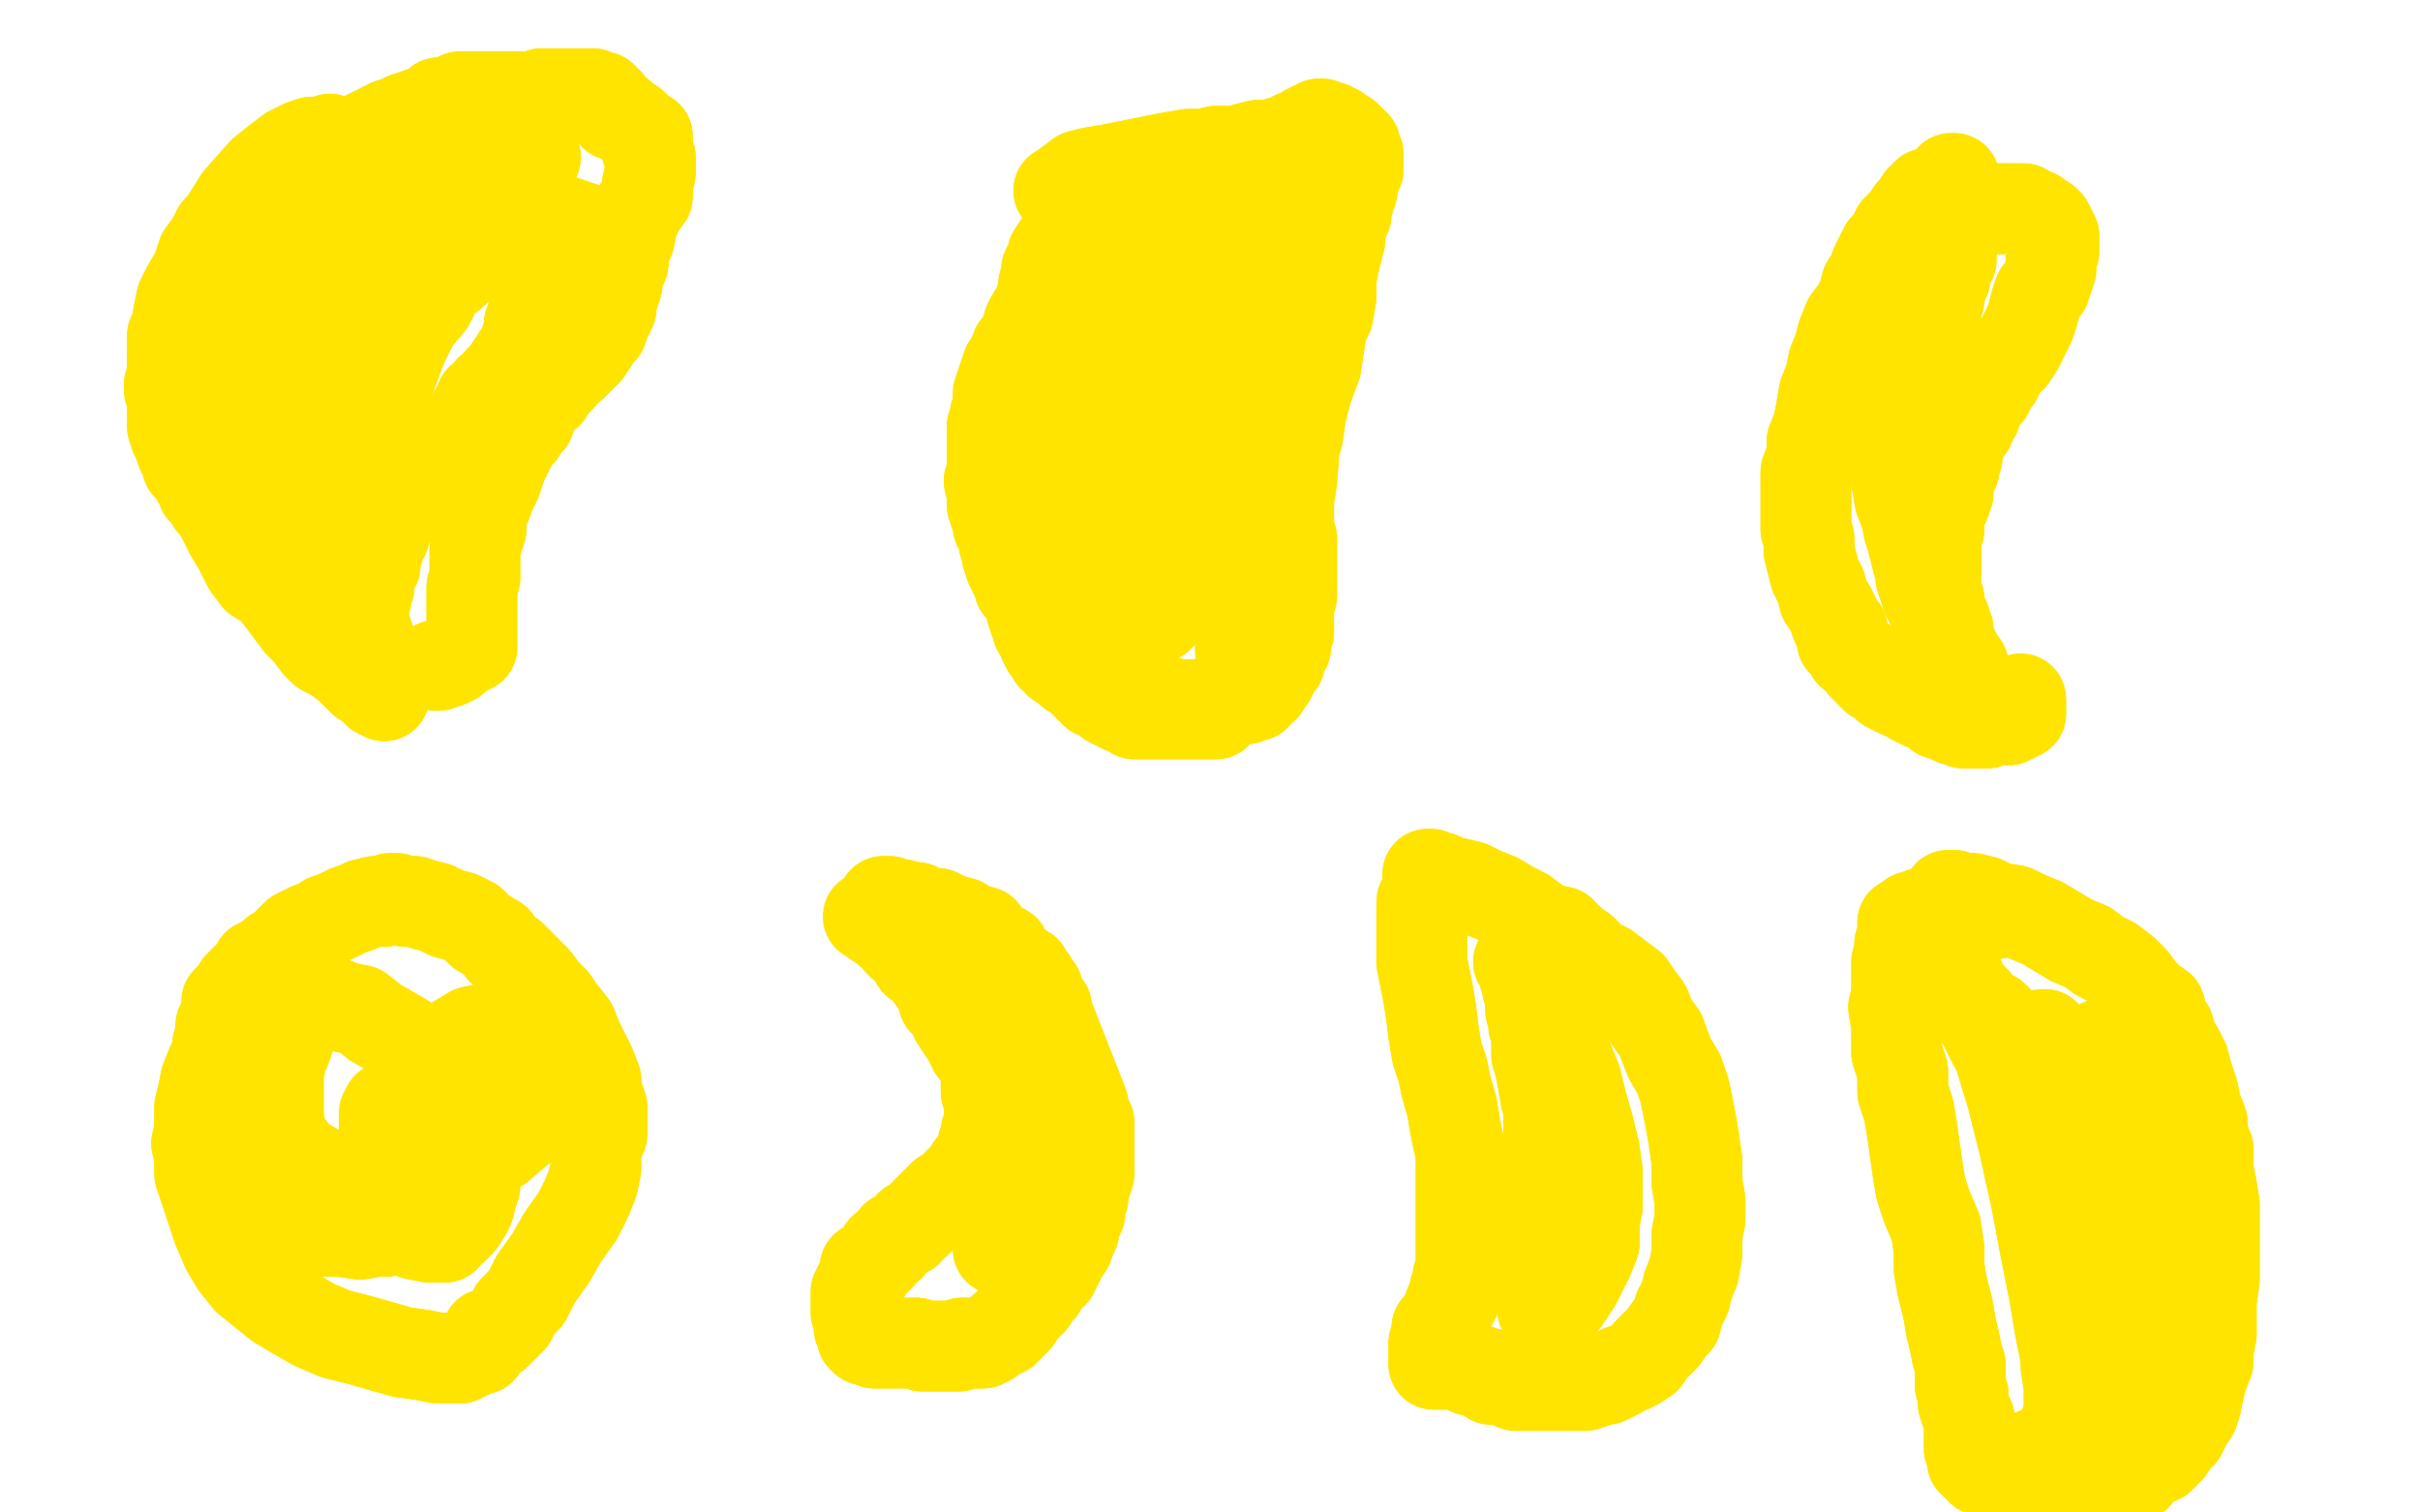 <?xml version="1.0" standalone="no"?>
<!DOCTYPE svg PUBLIC "-//W3C//DTD SVG 1.1//EN"
"http://www.w3.org/Graphics/SVG/1.1/DTD/svg11.dtd">

<svg width="800" height="500" version="1.1" xmlns="http://www.w3.org/2000/svg" xmlns:xlink="http://www.w3.org/1999/xlink" style="stroke-antialiasing: false"><desc>This SVG has been created on https://colorillo.com/</desc><rect x='0' y='0' width='800' height='500' style='fill: rgb(255,255,255); stroke-width:0' /><polyline points="109,46 106,47 106,47 103,47 103,47 100,48 100,48 96,50 96,50 92,53 92,53 87,57 87,57 79,66 74,74 72,76 70,80 67,84 65,90 62,95 60,99 59,104 59,107 58,113 58,116 57,118 57,120 57,121 57,123 57,124 56,127 56,129 57,131 57,134 57,138 57,141 58,144 59,146 60,149 61,151 62,154 65,156 65,158 66,159 67,162 68,163 70,165 70,166 72,167 72,168 73,169 75,170 76,172 77,172 79,173 80,175 82,176 82,177 84,177 84,178 85,179 87,180 89,181 90,182 92,182 93,183 95,184 96,186" style="fill: none; stroke: #ffe400; stroke-width: 30; stroke-linejoin: round; stroke-linecap: round; stroke-antialiasing: false; stroke-antialias: 0; opacity: 1.0"/>
<polyline points="109,46 106,47 106,47 103,47 103,47 100,48 100,48 96,50 96,50 92,53 92,53 87,57 79,66 74,74 72,76 70,80 67,84 65,90 62,95 60,99 59,104 59,107 58,113 58,116 57,118 57,120 57,121 57,123 57,124 56,127 56,129 57,131 57,134 57,138 57,141 58,144 59,146 60,149 61,151 62,154 65,156 65,158 66,159 67,162 68,163 70,165 70,166 72,167 72,168 73,169 75,170 76,172 77,172 79,173 80,175 82,176 82,177 84,177 84,178 85,179 87,180 89,181 90,182 92,182 93,183 95,184 96,186 97,187" style="fill: none; stroke: #ffe400; stroke-width: 30; stroke-linejoin: round; stroke-linecap: round; stroke-antialiasing: false; stroke-antialias: 0; opacity: 1.0"/>
<polyline points="89,66 89,66 89,66 90,66 92,66 95,64 100,63 104,61 107,58 111,57 116,56 119,56 122,55 125,55 129,55 132,56 134,56 137,57 140,58 143,59 145,61 148,62 150,63 151,63 152,64 153,64 154,64 155,65 156,65 156,66 157,66 157,67 158,68 159,69 160,70 161,71 161,72 162,73 164,73 164,74 165,75 165,76 166,76 167,76 167,77 168,78 169,78 170,78 170,79 171,79 172,79 172,80 173,81 174,81 175,82 176,83 177,84 177,86 178,87 178,88 178,89 178,90 178,91 178,92 178,93 178,94 178,95 178,96 178,97 178,98 178,99 178,100 178,101 177,102 177,103 177,104 176,104 176,105 176,106 175,107 175,108 175,109 175,111 175,112 174,112 174,113 174,114 174,115 174,116 173,116 172,117 171,118 170,120 169,121 168,123 166,125 165,126 164,128 162,129 161,131 159,132 159,134 157,136 157,137 156,139 155,140 154,141 154,142 154,143 153,144 152,144 152,145 151,146 150,146 150,147 149,148 149,149 148,149 147,151 147,152 146,152 145,153 145,154 144,155 144,156 143,157 142,157 142,159 140,159 140,162 137,162 136,163 135,165 134,166 132,167 131,168 131,169 129,170 129,172 128,173 127,175 127,177 126,178 125,180 125,182 124,183 124,186 124,187 123,188 123,189 122,190 122,191 122,193 122,194 121,195 121,197 121,198 120,200 120,201 120,203 120,205 121,208 122,211 122,214 123,216 124,218 124,220 125,222 125,223 126,224 126,225 126,226 127,227 127,228 127,229 127,230 125,229 123,227 120,225 119,224 115,220 111,217 107,215 105,213 102,209 99,206 96,202 93,198 90,194 85,191 82,187 79,181 76,176 73,170 70,165 68,158 66,153 62,148 61,144 60,139 59,134 58,130 58,126 57,122 57,118 57,113 57,111 59,107 59,104 60,100 62,97 65,94 66,92 68,89 70,86 73,82 75,79 79,76 81,73 84,70 86,68 90,66 92,64 95,62 98,59 101,57 104,55 107,53 110,50 114,48 117,47 121,45 125,43 129,41 132,40 134,39 137,38 140,37 142,37 144,36 145,34 146,34 147,34 149,34 150,33 151,33 152,32 153,32 154,32 156,32 157,32 159,32 161,32 164,32 165,32 167,32 169,32 171,32 173,32 174,32 176,32 177,32 178,32 179,32 179,31 180,31 181,31 182,31 183,31 184,31 186,31 187,31 190,31 191,31 192,31 194,31 195,31 196,31 197,32 198,32 199,32 200,33 201,34 202,36 202,37 203,38 204,38 205,38 207,40 209,41 210,42 211,43 212,44 212,45 214,45 214,47 214,48 214,50 215,52 215,53 215,57 214,61 214,65 211,69 209,74 208,79 206,83 206,87 204,91 204,94 203,97 202,100 202,102 201,104 200,106 199,109 197,111 196,113 194,116 192,118 190,120 189,121 186,123 185,125 184,126 183,127 182,128 181,130 179,131 177,133 176,136 175,139 173,141 172,143 170,145 169,147 168,149 167,151 166,153 165,156 164,159 162,163 161,166 160,168 159,172 159,175 158,178 157,182 157,186 157,189 157,191 156,194 156,196 156,198 156,201 156,203 156,204 156,206 156,208 156,209 156,211 156,212 156,213 156,214 155,214 154,214 154,215 152,216" style="fill: none; stroke: #ffe400; stroke-width: 30; stroke-linejoin: round; stroke-linecap: round; stroke-antialiasing: false; stroke-antialias: 0; opacity: 1.0"/>
<polyline points="89,66 89,66 90,66 92,66 95,64 100,63 104,61 107,58 111,57 116,56 119,56 122,55 125,55 129,55 132,56 134,56 137,57 140,58 143,59 145,61 148,62 150,63 151,63 152,64 153,64 154,64 155,65 156,65 156,66 157,66 157,67 158,68 159,69 160,70 161,71 161,72 162,73 164,73 164,74 165,75 165,76 166,76 167,76 167,77 168,78 169,78 170,78 170,79 171,79 172,79 172,80 173,81 174,81 175,82 176,83 177,84 177,86 178,87 178,88 178,89 178,90 178,91 178,92 178,93 178,94 178,95 178,96 178,97 178,98 178,99 178,100 178,101 177,102 177,103 177,104 176,104 176,105 176,106 175,107 175,108 175,109 175,111 175,112 174,112 174,113 174,114 174,115 174,116 173,116 172,117 171,118 170,120 169,121 168,123 166,125 165,126 164,128 162,129 161,131 159,132 159,134 157,136 157,137 156,139 155,140 154,141 154,142 154,143 153,144 152,144 152,145 151,146 150,146 150,147 149,148 149,149 148,149 147,151 147,152 146,152 145,153 145,154 144,155 144,156 143,157 142,157 142,159 140,159 140,162 137,162 136,163 135,165 134,166 132,167 131,168 131,169 129,170 129,172 128,173 127,175 127,177 126,178 125,180 125,182 124,183 124,186 124,187 123,188 123,189 122,190 122,191 122,193 122,194 121,195 121,197 121,198 120,200 120,201 120,203 120,205 121,208 122,211 122,214 123,216 124,218 124,220 125,222 125,223 126,224 126,225 126,226 127,227 127,228 127,229 127,230 125,229 123,227 120,225 119,224 115,220 111,217 107,215 105,213 102,209 99,206 96,202 93,198 90,194 85,191 82,187 79,181 76,176 73,170 70,165 68,158 66,153 62,148 61,144 60,139 59,134 58,130 58,126 57,122 57,118 57,113 57,111 59,107 59,104 60,100 62,97 65,94 66,92 68,89 70,86 73,82 75,79 79,76 81,73 84,70 86,68 90,66 92,64 95,62 98,59 101,57 104,55 107,53 110,50 114,48 117,47 121,45 125,43 129,41 132,40 134,39 137,38 140,37 142,37 144,36 145,34 146,34 147,34 149,34 150,33 151,33 152,32 153,32 154,32 156,32 157,32 159,32 161,32 164,32 165,32 167,32 169,32 171,32 173,32 174,32 176,32 177,32 178,32 179,32 179,31 180,31 181,31 182,31 183,31 184,31 186,31 187,31 190,31 191,31 192,31 194,31 195,31 196,31 197,32 198,32 199,32 200,33 201,34 202,36 202,37 203,38 204,38 205,38 207,40 209,41 210,42 211,43 212,44 212,45 214,45 214,47 214,48 214,50 215,52 215,53 215,57 214,61 214,65 211,69 209,74 208,79 206,83 206,87 204,91 204,94 203,97 202,100 202,102 201,104 200,106 199,109 197,111 196,113 194,116 192,118 190,120 189,121 186,123 185,125 184,126 183,127 182,128 181,130 179,131 177,133 176,136 175,139 173,141 172,143 170,145 169,147 168,149 167,151 166,153 165,156 164,159 162,163 161,166 160,168 159,172 159,175 158,178 157,182 157,186 157,189 157,191 156,194 156,196 156,198 156,201 156,203 156,204 156,206 156,208 156,209 156,211 156,212 156,213 156,214 155,214 154,214 154,215 152,216 151,217 150,218 148,219 147,219 145,220 144,220" style="fill: none; stroke: #ffe400; stroke-width: 30; stroke-linejoin: round; stroke-linecap: round; stroke-antialiasing: false; stroke-antialias: 0; opacity: 1.0"/>
<polyline points="177,52 175,52 175,52 174,52 174,52 170,51 170,51 167,51 167,51 162,52 162,52 157,53 157,53 152,55 147,59 140,65 133,73 128,80 124,89 121,95 119,101 118,107 117,115 117,119 115,130 115,137 115,144 116,151 117,157 117,163 119,168 120,173 121,177 122,179 122,181 123,182 124,182 124,181 124,179 123,176 123,172 124,167 124,161 124,154 125,147 126,140 127,131 130,122 133,114 137,106 142,100 145,94 150,90 154,86 159,82 164,80 167,78 169,76 170,75 171,74 172,74 172,73 172,72 173,71 174,71 174,70 174,69 173,69 172,69 171,70 169,70 166,71 161,73 157,74 152,75 149,76 145,78 142,79 140,80 136,81 132,82 129,83 126,84 123,87 120,88 117,90 115,91 112,94 109,96 107,99 105,102 104,105 103,108 102,112 102,115 102,117 101,120 100,123 100,127 99,131 98,136 98,139 97,142 97,145 97,147 97,148 97,149 97,148 97,147 98,145 99,142 100,139 102,134 104,130 107,126 111,120 116,115 121,109 127,104 132,99 137,94 144,91 149,88 153,86 157,83 161,81 166,80 169,79 172,79 174,79 177,78 181,79 184,79 187,79 190,79 192,79 194,79 195,79 196,79 197,78 196,78 195,77 192,75 186,73 181,71 174,69 166,68 157,68 146,69 132,71 118,74 104,79 95,83 89,88 84,92 82,95 82,99 81,102 81,105 81,107 81,109 82,112 82,116 83,120 84,124 85,128 87,132 89,137 90,141 92,146 93,149 94,153 95,156 97,161 99,165" style="fill: none; stroke: #ffe400; stroke-width: 30; stroke-linejoin: round; stroke-linecap: round; stroke-antialiasing: false; stroke-antialias: 0; opacity: 1.0"/>
<polyline points="177,52 175,52 175,52 174,52 174,52 170,51 170,51 167,51 167,51 162,52 162,52 157,53 152,55 147,59 140,65 133,73 128,80 124,89 121,95 119,101 118,107 117,115 117,119 115,130 115,137 115,144 116,151 117,157 117,163 119,168 120,173 121,177 122,179 122,181 123,182 124,182 124,181 124,179 123,176 123,172 124,167 124,161 124,154 125,147 126,140 127,131 130,122 133,114 137,106 142,100 145,94 150,90 154,86 159,82 164,80 167,78 169,76 170,75 171,74 172,74 172,73 172,72 173,71 174,71 174,70 174,69 173,69 172,69 171,70 169,70 166,71 161,73 157,74 152,75 149,76 145,78 142,79 140,80 136,81 132,82 129,83 126,84 123,87 120,88 117,90 115,91 112,94 109,96 107,99 105,102 104,105 103,108 102,112 102,115 102,117 101,120 100,123 100,127 99,131 98,136 98,139 97,142 97,145 97,147 97,148 97,149 97,148 97,147 98,145 99,142 100,139 102,134 104,130 107,126 111,120 116,115 121,109 127,104 132,99 137,94 144,91 149,88 153,86 157,83 161,81 166,80 169,79 172,79 174,79 177,78 181,79 184,79 187,79 190,79 192,79 194,79 195,79 196,79 197,78 196,78 195,77 192,75 186,73 181,71 174,69 166,68 157,68 146,69 132,71 118,74 104,79 95,83 89,88 84,92 82,95 82,99 81,102 81,105 81,107 81,109 82,112 82,116 83,120 84,124 85,128 87,132 89,137 90,141 92,146 93,149 94,153 95,156 97,161 99,165" style="fill: none; stroke: #ffe400; stroke-width: 30; stroke-linejoin: round; stroke-linecap: round; stroke-antialiasing: false; stroke-antialias: 0; opacity: 1.0"/>
<polyline points="364,57 365,57 365,57 366,57 366,57 368,57 368,57 370,57 370,57 371,57 371,57 373,57 373,57 374,57 375,57 376,57 375,57 375,58 374,58 373,58 372,59 371,61 368,63 367,64 365,64 364,66 361,67 360,68 358,70 356,73 354,75 352,78 350,81 348,84 348,87 346,89 346,92 345,94 345,96 344,99 343,102 341,105 340,107 339,112 336,115 335,118 333,121 332,124 331,127 330,130 330,132 330,136 329,137 329,139 328,141 328,143 328,146 328,149 328,152 328,155 328,157 327,159 328,163 328,165 328,167 329,170 330,172 330,174 331,176 332,178 332,180 333,182 333,183 333,184 334,186 334,187 335,188 335,189 336,191 337,193 337,194 339,196 340,198 341,200 341,202 342,204 342,205 343,206 343,208 344,209 345,211 345,212 346,213 346,214 347,214 347,215 348,215 348,216 348,217 349,217 350,218 350,219 351,219 352,220 353,221 354,222 355,222 356,223 357,224 359,224 360,225 362,226 365,227 366,227 368,228 370,229 371,229 373,230 374,230 375,231 377,232 378,232 380,233 382,234 383,234" style="fill: none; stroke: #ffe400; stroke-width: 30; stroke-linejoin: round; stroke-linecap: round; stroke-antialiasing: false; stroke-antialias: 0; opacity: 1.0"/>
<polyline points="364,57 365,57 365,57 366,57 366,57 368,57 368,57 370,57 370,57 371,57 371,57 373,57 374,57 375,57 376,57 375,57 375,58 374,58 373,58 372,59 371,61 368,63 367,64 365,64 364,66 361,67 360,68 358,70 356,73 354,75 352,78 350,81 348,84 348,87 346,89 346,92 345,94 345,96 344,99 343,102 341,105 340,107 339,112 336,115 335,118 333,121 332,124 331,127 330,130 330,132 330,136 329,137 329,139 328,141 328,143 328,146 328,149 328,152 328,155 328,157 327,159 328,163 328,165 328,167 329,170 330,172 330,174 331,176 332,178 332,180 333,182 333,183 333,184 334,186 334,187 335,188 335,189 336,191 337,193 337,194 339,196 340,198 341,200 341,202 342,204 342,205 343,206 343,208 344,209 345,211 345,212 346,213 346,214 347,214 347,215 348,215 348,216 348,217 349,217 350,218 350,219 351,219 352,220 353,221 354,222 355,222 356,223 357,224 359,224 360,225 362,226 365,227 366,227 368,228 370,229 371,229 373,230 374,230 375,231 377,232 378,232 380,233 382,234 383,234 384,234" style="fill: none; stroke: #ffe400; stroke-width: 30; stroke-linejoin: round; stroke-linecap: round; stroke-antialiasing: false; stroke-antialias: 0; opacity: 1.0"/>
<polyline points="350,63 350,63 350,63 351,63 351,63 353,61 357,58 361,57 367,56 372,55 377,54 382,53 387,52 393,51 398,51 402,50 406,50 409,50 412,49 416,48 418,48 420,48 422,48 423,47 424,47 425,47 426,47 427,47 427,46 428,45 429,45 430,45 431,44 432,44 432,43 433,43 434,43 434,42 435,42 436,42 436,41 437,41 439,42 440,42 441,43 442,43 443,44 443,45 444,45 445,45 446,46 447,47 447,48 448,48 448,49 448,50 449,51 449,52 449,53 449,54 449,55 449,56 448,57 448,58 447,59 447,62 447,63 446,64 446,66 445,68 445,69 445,71 444,73 443,74 443,77 443,79 442,83 441,87 440,92 440,98 439,104 437,108 435,121 432,129 430,137 429,144 427,151 427,157 426,164 426,170 426,173 426,176 426,178 427,178 427,180 427,181 427,183 427,184 427,187 427,189 427,190 427,192 427,193 427,195 427,197 426,198 426,199 426,201 426,202 426,203 426,205 426,206 426,208 426,209 425,212 425,213 425,214 424,215 424,216 423,217 423,218 423,219 422,219 422,220 421,221 421,222 420,222 420,223 420,224 419,224 419,225 418,225 418,226 418,227 417,227 417,228 415,229 415,230 414,230 412,231 411,231 410,231 409,231 407,231 406,231 404,232 402,232 400,232 398,233 396,233 395,233 393,233 391,233 390,233 389,233 386,232 384,232 382,231 380,230 377,229 374,227 371,224 368,219 366,215 365,209 362,203 361,196 360,189 360,182 361,175 362,168 362,159 365,151 367,143 370,133 373,123 377,114 380,105 383,97 385,89 389,81 391,74 393,68 396,63 398,58 400,55 401,53 402,52 403,52 403,53 403,55 403,57 403,61 403,65 403,73 402,87 400,103 397,121 393,137 390,152 386,166 384,177 382,186 382,191 382,194 382,196 383,196 384,195 385,194 386,192 389,189 390,186 392,180 393,175 395,170 397,163 398,155 400,147 402,139 404,129 407,121 409,114 410,106 411,100 412,95 412,90 412,86 412,82 412,78 412,76 412,73 412,71 411,69 410,68 409,67 409,68 408,68 407,68 405,70 402,72 401,74 398,77 396,81 393,88 390,94 386,101 384,109 381,118 378,126 377,133 375,140 373,145 371,150 370,154 370,158 370,163 370,167 370,170 371,174 372,177 373,180 374,183 375,188 377,190 378,193 378,196 379,198 380,200 380,202 381,203 382,204 383,204 384,203 384,200 384,196 384,192 385,186 386,178 387,170 389,162 390,153 391,144 393,134 395,125 396,115 398,105 399,97 400,90 402,83 402,78 402,73 402,69 402,66 400,63 399,59 398,57 395,55 393,54 391,54 390,54 387,55 384,57 381,59 379,63 377,66 375,70 373,74 371,78 369,83 367,89 366,94 364,99 362,104 361,109 360,115 358,120 355,126 353,132 352,138 350,142 349,146 348,151 348,156 347,161 347,165 346,170 346,174 347,178 347,183 348,189 349,194 350,199 350,203 351,207 352,212 353,215 354,218 355,220 357,223 358,225 360,227 362,229 365,230 367,232 369,233 371,234 373,234 375,236 377,236 378,236 380,236 381,236 382,236 384,236 385,236 387,236 390,236 392,236 394,236 396,236 398,236 399,236 400,236 401,236 402,236 403,234 404,233 405,232 406,230 407,228 409,225 411,220 414,215 417,208 419,201 422,193 424,182 425,171 427,159 428,146 430,131 432,117 433,103 434,92 435,80 436,71 436,64 436,58 436,55 436,53 436,54 435,56 435,58 434,62 434,65 434,69 434,73 434,78 434,83 434,90 434,94 433,99 433,103 433,108 433,113 433,118 432,121 432,126 430,130 429,134 428,139 427,143 426,147 426,151 425,154 425,158 425,163 424,168 423,171 423,173 422,176 422,178 420,180 420,182 420,183 420,186 419,186 419,188 418,189 418,190 417,192 416,194 415,196 414,198 412,201 411,203 411,205 410,208 410,212" style="fill: none; stroke: #ffe400; stroke-width: 30; stroke-linejoin: round; stroke-linecap: round; stroke-antialiasing: false; stroke-antialias: 0; opacity: 1.0"/>
<polyline points="350,63 350,63 350,63 351,63 353,61 357,58 361,57 367,56 372,55 377,54 382,53 387,52 393,51 398,51 402,50 406,50 409,50 412,49 416,48 418,48 420,48 422,48 423,47 424,47 425,47 426,47 427,47 427,46 428,45 429,45 430,45 431,44 432,44 432,43 433,43 434,43 434,42 435,42 436,42 436,41 437,41 439,42 440,42 441,43 442,43 443,44 443,45 444,45 445,45 446,46 447,47 447,48 448,48 448,49 448,50 449,51 449,52 449,53 449,54 449,55 449,56 448,57 448,58 447,59 447,62 447,63 446,64 446,66 445,68 445,69 445,71 444,73 443,74 443,77 443,79 442,83 441,87 440,92 440,98 439,104 437,108 435,121 432,129 430,137 429,144 427,151 427,157 426,164 426,170 426,173 426,176 426,178 427,178 427,180 427,181 427,183 427,184 427,187 427,189 427,190 427,192 427,193 427,195 427,197 426,198 426,199 426,201 426,202 426,203 426,205 426,206 426,208 426,209 425,212 425,213 425,214 424,215 424,216 423,217 423,218 423,219 422,219 422,220 421,221 421,222 420,222 420,223 420,224 419,224 419,225 418,225 418,226 418,227 417,227 417,228 415,229 415,230 414,230 412,231 411,231 410,231 409,231 407,231 406,231 404,232 402,232 400,232 398,233 396,233 395,233 393,233 391,233 390,233 389,233 386,232 384,232 382,231 380,230 377,229 374,227 371,224 368,219 366,215 365,209 362,203 361,196 360,189 360,182 361,175 362,168 362,159 365,151 367,143 370,133 373,123 377,114 380,105 383,97 385,89 389,81 391,74 393,68 396,63 398,58 400,55 401,53 402,52 403,52 403,53 403,55 403,57 403,61 403,65 403,73 402,87 400,103 397,121 393,137 390,152 386,166 384,177 382,186 382,191 382,194 382,196 383,196 384,195 385,194 386,192 389,189 390,186 392,180 393,175 395,170 397,163 398,155 400,147 402,139 404,129 407,121 409,114 410,106 411,100 412,95 412,90 412,86 412,82 412,78 412,76 412,73 412,71 411,69 410,68 409,67 409,68 408,68 407,68 405,70 402,72 401,74 398,77 396,81 393,88 390,94 386,101 384,109 381,118 378,126 377,133 375,140 373,145 371,150 370,154 370,158 370,163 370,167 370,170 371,174 372,177 373,180 374,183 375,188 377,190 378,193 378,196 379,198 380,200 380,202 381,203 382,204 383,204 384,203 384,200 384,196 384,192 385,186 386,178 387,170 389,162 390,153 391,144 393,134 395,125 396,115 398,105 399,97 400,90 402,83 402,78 402,73 402,69 402,66 400,63 399,59 398,57 395,55 393,54 391,54 390,54 387,55 384,57 381,59 379,63 377,66 375,70 373,74 371,78 369,83 367,89 366,94 364,99 362,104 361,109 360,115 358,120 355,126 353,132 352,138 350,142 349,146 348,151 348,156 347,161 347,165 346,170 346,174 347,178 347,183 348,189 349,194 350,199 350,203 351,207 352,212 353,215 354,218 355,220 357,223 358,225 360,227 362,229 365,230 367,232 369,233 371,234 373,234 375,236 377,236 378,236 380,236 381,236 382,236 384,236 385,236 387,236 390,236 392,236 394,236 396,236 398,236 399,236 400,236 401,236 402,236 403,234 404,233 405,232 406,230 407,228 409,225 411,220 414,215 417,208 419,201 422,193 424,182 425,171 427,159 428,146 430,131 432,117 433,103 434,92 435,80 436,71 436,64 436,58 436,55 436,53 436,54 435,56 435,58 434,62 434,65 434,69 434,73 434,78 434,83 434,90 434,94 433,99 433,103 433,108 433,113 433,118 432,121 432,126 430,130 429,134 428,139 427,143 426,147 426,151 425,154 425,158 425,163 424,168 423,171 423,173 422,176 422,178 420,180 420,182 420,183 420,186 419,186 419,188 418,189 418,190 417,192 416,194 415,196 414,198 412,201 411,203 411,205 410,208 410,212 410,215" style="fill: none; stroke: #ffe400; stroke-width: 30; stroke-linejoin: round; stroke-linecap: round; stroke-antialiasing: false; stroke-antialias: 0; opacity: 1.0"/>
<polyline points="646,59 645,59 645,59 645,61 645,61 644,61 644,61 642,62 640,63 637,64 635,66 634,68 632,70 630,73 627,76 626,79 623,82 622,84 620,88 619,91 617,94 616,98 614,102 611,106 609,111 608,115 606,120 605,125 603,130 602,136 601,141 599,146 599,151 597,156 597,162 597,167 597,171 597,175 598,178 598,182 599,186 600,190 602,194 603,198 605,201 606,203 607,206 609,208 609,212 611,214 612,216 615,218 616,220 618,222 620,224 622,225 624,227 626,228 628,229 631,230 632,231 634,232 636,233 639,234 641,236 643,236 644,237 646,238 648,238 649,239 651,239 653,239 654,239 655,239 656,239 657,239 658,238 659,238 661,238 662,238 664,238 665,237 666,237 666,236 667,236 668,236 668,234 668,233 668,232" style="fill: none; stroke: #ffe400; stroke-width: 30; stroke-linejoin: round; stroke-linecap: round; stroke-antialiasing: false; stroke-antialias: 0; opacity: 1.0"/>
<polyline points="646,59 645,59 645,59 645,61 645,61 644,61 642,62 640,63 637,64 635,66 634,68 632,70 630,73 627,76 626,79 623,82 622,84 620,88 619,91 617,94 616,98 614,102 611,106 609,111 608,115 606,120 605,125 603,130 602,136 601,141 599,146 599,151 597,156 597,162 597,167 597,171 597,175 598,178 598,182 599,186 600,190 602,194 603,198 605,201 606,203 607,206 609,208 609,212 611,214 612,216 615,218 616,220 618,222 620,224 622,225 624,227 626,228 628,229 631,230 632,231 634,232 636,233 639,234 641,236 643,236 644,237 646,238 648,238 649,239 651,239 653,239 654,239 655,239 656,239 657,239 658,238 659,238 661,238 662,238 664,238 665,237 666,237 666,236 667,236 668,236 668,234 668,233 668,232 668,231" style="fill: none; stroke: #ffe400; stroke-width: 30; stroke-linejoin: round; stroke-linecap: round; stroke-antialiasing: false; stroke-antialias: 0; opacity: 1.0"/>
<polyline points="646,70 646,70 646,70 647,70 648,70 649,70 651,69 652,69 653,69 654,69 655,69 656,69 657,69 658,69 659,69 660,69 661,69 662,69 664,69 665,69 666,69 667,69 668,69 669,69 669,70 670,70 671,71 672,71 673,71 674,72 674,73 676,73 677,74 678,76 679,78 679,79 679,80 679,81 679,83 678,86 678,89 677,92 676,95 674,97 673,100 672,104 671,107 669,111 667,115 665,118 662,120 661,123 660,125 659,126 658,128 657,130 656,131 654,133 653,136 653,137 651,139 651,141 649,142 649,144 648,146 647,148 647,151 646,152 646,155 645,157 644,159 644,163 643,166 642,168 641,170 641,173 641,175 640,177 640,178 640,180 640,182 640,184 640,186 640,188 640,190 640,192 640,194 640,196 641,198 641,199 641,201 642,203 642,204 643,205 643,206 643,207 643,208 644,208 644,209 644,212 645,213 645,214 646,215 646,217 647,217 648,219 649,220 649,221 649,222 647,221 646,220 645,218 644,216 643,213 641,208 640,204 639,201 637,197 636,194 635,191 635,188 634,186 633,182 632,178 631,175 630,170 628,165 627,159 626,154 626,150 625,145 624,139 623,132 623,126 623,121 624,116 624,111 626,106 627,102 629,98 631,95 632,93 634,91 636,89 639,88 641,87 642,84 643,84 644,84 644,83 645,83 645,84 645,86 644,87 644,88 643,90 643,92 641,95 641,97 641,99 640,101 640,103 640,105 640,107 640,111 640,113 640,116 639,119 637,122 637,125 637,127 636,130 636,132 636,134 635,137 635,139 635,141 635,142 635,144 635,145 635,147 636,149" style="fill: none; stroke: #ffe400; stroke-width: 30; stroke-linejoin: round; stroke-linecap: round; stroke-antialiasing: false; stroke-antialias: 0; opacity: 1.0"/>
<polyline points="646,70 646,70 647,70 648,70 649,70 651,69 652,69 653,69 654,69 655,69 656,69 657,69 658,69 659,69 660,69 661,69 662,69 664,69 665,69 666,69 667,69 668,69 669,69 669,70 670,70 671,71 672,71 673,71 674,72 674,73 676,73 677,74 678,76 679,78 679,79 679,80 679,81 679,83 678,86 678,89 677,92 676,95 674,97 673,100 672,104 671,107 669,111 667,115 665,118 662,120 661,123 660,125 659,126 658,128 657,130 656,131 654,133 653,136 653,137 651,139 651,141 649,142 649,144 648,146 647,148 647,151 646,152 646,155 645,157 644,159 644,163 643,166 642,168 641,170 641,173 641,175 640,177 640,178 640,180 640,182 640,184 640,186 640,188 640,190 640,192 640,194 640,196 641,198 641,199 641,201 642,203 642,204 643,205 643,206 643,207 643,208 644,208 644,209 644,212 645,213 645,214 646,215 646,217 647,217 648,219 649,220 649,221 649,222 647,221 646,220 645,218 644,216 643,213 641,208 640,204 639,201 637,197 636,194 635,191 635,188 634,186 633,182 632,178 631,175 630,170 628,165 627,159 626,154 626,150 625,145 624,139 623,132 623,126 623,121 624,116 624,111 626,106 627,102 629,98 631,95 632,93 634,91 636,89 639,88 641,87 642,84 643,84 644,84 644,83 645,83 645,84 645,86 644,87 644,88 643,90 643,92 641,95 641,97 641,99 640,101 640,103 640,105 640,107 640,111 640,113 640,116 639,119 637,122 637,125 637,127 636,130 636,132 636,134 635,137 635,139 635,141 635,142 635,144 635,145 635,147 636,149 636,151 637,154 637,156 639,159 639,162 640,166" style="fill: none; stroke: #ffe400; stroke-width: 30; stroke-linejoin: round; stroke-linecap: round; stroke-antialiasing: false; stroke-antialias: 0; opacity: 1.0"/>
<polyline points="100,316 100,317 100,317 99,317 99,317 97,319 97,319 92,324 92,324 86,331 86,331 81,337 81,337 77,343 77,343 73,347 70,352 68,357 67,362 66,366 66,370 66,374 65,378 66,382 66,388 68,394 70,400 72,406 75,413 78,418 82,423 87,427 92,431 97,434 104,438 111,441 119,443 126,445 133,447 140,448 145,449 149,449 152,449 154,448 156,447 157,446 159,446 159,445 159,444 160,444 160,443 161,443 161,442 161,441 162,441 164,441 164,440 165,439 166,439 167,438 168,437 169,436 170,433 174,429 177,423 182,416 186,409 191,402 194,396 196,391 197,386 197,381 198,377 199,375 199,372 199,370 199,368 199,366 198,363 197,361 197,357 195,352 193,348 191,344 189,339 185,334 183,331 180,328 177,324 174,321 171,318 169,316 166,314 164,311 159,308 156,305 152,303 148,302 144,300 140,299 137,298 134,298 131,297 129,297 127,298 125,298 124,298 120,299 118,300 115,301 111,303 108,304 107,305 102,307 100,308 98,309 96,311 94,313 94,314 91,315 90,316 87,318 85,319 84,321 82,323 81,324 79,326 78,328 77,329 76,330 75,331 75,333 75,334 74,337 73,339 73,340 73,343 72,345 72,348 72,350 72,354 73,357 74,366 76,372 79,378 82,384 85,389 89,394 92,398 97,402 101,405 106,407 112,407 119,408 125,407 128,407 135,406 141,404 145,401 149,397 152,393 154,389 155,386 155,381 155,377 154,373 153,369 151,363 149,357 145,353 142,349 136,345 131,342 124,338 119,334 114,333 109,331 105,331 102,333 100,334 98,338 96,342 95,345 93,350 92,355 92,363 92,369 93,375 96,380 100,384 109,389 124,390 140,389 154,384 165,379 172,373 176,368 178,363 178,358 178,355 177,352 177,350 176,347 174,345 173,342 171,341 169,340 166,340 161,340 156,341 151,344 147,347 143,349 140,352 137,355 135,359 132,364 130,369 128,374 127,379 126,384 126,389 126,393 127,396 129,400 131,403 134,406 137,408 142,409 144,409 147,409 148,407 150,406 151,405 152,404 154,401 155,399 156,395 157,392 157,389 157,387 157,384 157,382 156,380 155,378 154,375 152,373 150,370 147,368 144,366 141,364 137,363 136,363 134,363" style="fill: none; stroke: #ffe400; stroke-width: 30; stroke-linejoin: round; stroke-linecap: round; stroke-antialiasing: false; stroke-antialias: 0; opacity: 1.0"/>
<polyline points="100,316 100,317 100,317 99,317 99,317 97,319 97,319 92,324 92,324 86,331 86,331 81,337 81,337 77,343 73,347 70,352 68,357 67,362 66,366 66,370 66,374 65,378 66,382 66,388 68,394 70,400 72,406 75,413 78,418 82,423 87,427 92,431 97,434 104,438 111,441 119,443 126,445 133,447 140,448 145,449 149,449 152,449 154,448 156,447 157,446 159,446 159,445 159,444 160,444 160,443 161,443 161,442 161,441 162,441 164,441 164,440 165,439 166,439 167,438 168,437 169,436 170,433 174,429 177,423 182,416 186,409 191,402 194,396 196,391 197,386 197,381 198,377 199,375 199,372 199,370 199,368 199,366 198,363 197,361 197,357 195,352 193,348 191,344 189,339 185,334 183,331 180,328 177,324 174,321 171,318 169,316 166,314 164,311 159,308 156,305 152,303 148,302 144,300 140,299 137,298 134,298 131,297 129,297 127,298 125,298 124,298 120,299 118,300 115,301 111,303 108,304 107,305 102,307 100,308 98,309 96,311 94,313 94,314 91,315 90,316 87,318 85,319 84,321 82,323 81,324 79,326 78,328 77,329 76,330 75,331 75,333 75,334 74,337 73,339 73,340 73,343 72,345 72,348 72,350 72,354 73,357 74,366 76,372 79,378 82,384 85,389 89,394 92,398 97,402 101,405 106,407 112,407 119,408 125,407 128,407 135,406 141,404 145,401 149,397 152,393 154,389 155,386 155,381 155,377 154,373 153,369 151,363 149,357 145,353 142,349 136,345 131,342 124,338 119,334 114,333 109,331 105,331 102,333 100,334 98,338 96,342 95,345 93,350 92,355 92,363 92,369 93,375 96,380 100,384 109,389 124,390 140,389 154,384 165,379 172,373 176,368 178,363 178,358 178,355 177,352 177,350 176,347 174,345 173,342 171,341 169,340 166,340 161,340 156,341 151,344 147,347 143,349 140,352 137,355 135,359 132,364 130,369 128,374 127,379 126,384 126,389 126,393 127,396 129,400 131,403 134,406 137,408 142,409 144,409 147,409 148,407 150,406 151,405 152,404 154,401 155,399 156,395 157,392 157,389 157,387 157,384 157,382 156,380 155,378 154,375 152,373 150,370 147,368 144,366 141,364 137,363 136,363 134,363 132,364 130,365 128,366 127,368 127,370 127,375" style="fill: none; stroke: #ffe400; stroke-width: 30; stroke-linejoin: round; stroke-linecap: round; stroke-antialiasing: false; stroke-antialias: 0; opacity: 1.0"/>
<polyline points="292,298 292,298 292,298 293,298 294,298 296,299 298,299 301,300 303,300 306,302 310,302 314,304 318,305 321,307 325,308 327,311 329,313 330,313 331,314 332,314 333,316 334,317 335,318 335,319 337,320 339,321 340,323 341,324 341,326 343,327 343,329 344,330 345,332 346,333 346,336 347,337 358,365 358,367 359,369 359,370 360,371 360,373 360,375 360,376 360,378 360,380 360,384 360,386 360,388 359,391 358,394 358,396 357,399 357,401 356,403 355,405 355,407 354,409 353,412 352,413 351,415 350,417 349,419 348,421 346,422 345,424 344,426 343,427 341,428 341,430 339,431 339,432 337,433 337,434 336,436 335,437 334,438 333,439 332,439 332,440 330,441 328,442 327,443 326,443 325,444 323,444 322,444 321,444 319,444 318,444 317,445 316,445 314,445 312,445 310,445 309,445 308,445 307,445 306,445 305,445 303,444 302,444 300,444 299,444 298,444 296,444 295,444 294,444 293,444 291,444 290,444 289,444 287,443 286,443 285,442 285,441 285,440 284,439 284,438 284,436 283,434 283,433 283,432 283,430 283,429 283,428 283,427 284,425 285,423 286,421 286,419 289,417 291,415 292,413 294,412 296,409 298,408 300,407 301,405 303,404 305,402 306,401 308,399 310,397 312,395 315,394 316,392 318,390 320,388 321,386 323,384 324,382 325,380 325,378 326,376 326,374 327,372 327,370 327,367 327,364 326,361 326,357 326,353 325,349 324,346 323,343 321,340 320,337 318,334 317,332 315,329 311,326 310,325 308,323 307,321 305,319 305,318 303,318 302,316 301,315 300,313 298,312 297,311 296,309 294,308 294,307 293,307 291,305 290,305" style="fill: none; stroke: #ffe400; stroke-width: 30; stroke-linejoin: round; stroke-linecap: round; stroke-antialiasing: false; stroke-antialias: 0; opacity: 1.0"/>
<polyline points="292,298 292,298 293,298 294,298 296,299 298,299 301,300 303,300 306,302 310,302 314,304 318,305 321,307 325,308 327,311 329,313 330,313 331,314 332,314 333,316 334,317 335,318 335,319 337,320 339,321 340,323 341,324 341,326 343,327 343,329 344,330 345,332 346,333 346,336 347,337 358,365 358,367 359,369 359,370 360,371 360,373 360,375 360,376 360,378 360,380 360,384 360,386 360,388 359,391 358,394 358,396 357,399 357,401 356,403 355,405 355,407 354,409 353,412 352,413 351,415 350,417 349,419 348,421 346,422 345,424 344,426 343,427 341,428 341,430 339,431 339,432 337,433 337,434 336,436 335,437 334,438 333,439 332,439 332,440 330,441 328,442 327,443 326,443 325,444 323,444 322,444 321,444 319,444 318,444 317,445 316,445 314,445 312,445 310,445 309,445 308,445 307,445 306,445 305,445 303,444 302,444 300,444 299,444 298,444 296,444 295,444 294,444 293,444 291,444 290,444 289,444 287,443 286,443 285,442 285,441 285,440 284,439 284,438 284,436 283,434 283,433 283,432 283,430 283,429 283,428 283,427 284,425 285,423 286,421 286,419 289,417 291,415 292,413 294,412 296,409 298,408 300,407 301,405 303,404 305,402 306,401 308,399 310,397 312,395 315,394 316,392 318,390 320,388 321,386 323,384 324,382 325,380 325,378 326,376 326,374 327,372 327,370 327,367 327,364 326,361 326,357 326,353 325,349 324,346 323,343 321,340 320,337 318,334 317,332 315,329 311,326 310,325 308,323 307,321 305,319 305,318 303,318 302,316 301,315 300,313 298,312 297,311 296,309 294,308 294,307 293,307 291,305 290,305 289,304 289,303 287,303" style="fill: none; stroke: #ffe400; stroke-width: 30; stroke-linejoin: round; stroke-linecap: round; stroke-antialiasing: false; stroke-antialias: 0; opacity: 1.0"/>
<polyline points="330,413 331,413 331,413 332,411 332,411 332,408 332,408 333,405 333,405 333,402 333,402 333,399 333,399 333,395 333,391 333,386 333,380 332,375 332,370 330,365 328,359 326,354 325,350 322,347 320,343 318,340 316,337 315,334 314,332 312,331 312,329 311,328" style="fill: none; stroke: #ffe400; stroke-width: 30; stroke-linejoin: round; stroke-linecap: round; stroke-antialiasing: false; stroke-antialias: 0; opacity: 1.0"/>
<polyline points="330,413 331,413 331,413 332,411 332,411 332,408 332,408 333,405 333,405 333,402 333,402 333,399 333,395 333,391 333,386 333,380 332,375 332,370 330,365 328,359 326,354 325,350 322,347 320,343 318,340 316,337 315,334 314,332 312,331 312,329 311,328" style="fill: none; stroke: #ffe400; stroke-width: 30; stroke-linejoin: round; stroke-linecap: round; stroke-antialiasing: false; stroke-antialias: 0; opacity: 1.0"/>
<polyline points="472,289 473,289 473,289 473,290 473,290 474,290 474,290 475,290 475,290 476,290 476,290 478,291 478,291 479,292 479,292 482,292 486,293 490,295 495,297 500,300 504,302 508,305 511,307 516,308 520,312 523,314 527,318 531,320 535,323 539,326 541,329 544,333 546,338 549,342 550,345 552,350 555,355 557,361 558,366 559,371 560,377 561,384 561,391 562,397 562,403 561,408 561,414 560,420 558,425 557,429 555,433 554,437 552,439 550,442 548,444 545,447 544,449 541,451 539,452 536,453 535,454 533,455 531,456 529,456 527,457 524,458 521,458 519,458 516,458 514,458 511,458 508,458 506,458 505,458 503,458 501,458 499,457 498,456 496,456 495,456 493,456 493,455 492,454 491,454 490,454 489,453 487,453 486,453 485,452 484,452 482,451 481,451 480,451 479,451 478,451 477,451 476,451 475,451 474,451 474,450 474,449 474,448 474,447 474,446 474,444 475,443 475,442 475,441 475,439 476,438 477,437 478,436 479,433 479,432 480,430 481,429 481,427 481,426 482,425 482,423 482,422 483,420 483,418 483,417 483,415 483,413 483,411 483,407 483,406 483,404 483,402 483,399 483,397 483,396 483,394 483,391 483,388 483,384 483,381 482,377 481,372 480,366 478,359 477,354 475,348 474,342 473,334 472,328 471,323 470,318 470,313 470,308 470,305 470,302" style="fill: none; stroke: #ffe400; stroke-width: 30; stroke-linejoin: round; stroke-linecap: round; stroke-antialiasing: false; stroke-antialias: 0; opacity: 1.0"/>
<polyline points="472,289 473,289 473,289 473,290 473,290 474,290 474,290 475,290 475,290 476,290 476,290 478,291 478,291 479,292 482,292 486,293 490,295 495,297 500,300 504,302 508,305 511,307 516,308 520,312 523,314 527,318 531,320 535,323 539,326 541,329 544,333 546,338 549,342 550,345 552,350 555,355 557,361 558,366 559,371 560,377 561,384 561,391 562,397 562,403 561,408 561,414 560,420 558,425 557,429 555,433 554,437 552,439 550,442 548,444 545,447 544,449 541,451 539,452 536,453 535,454 533,455 531,456 529,456 527,457 524,458 521,458 519,458 516,458 514,458 511,458 508,458 506,458 505,458 503,458 501,458 499,457 498,456 496,456 495,456 493,456 493,455 492,454 491,454 490,454 489,453 487,453 486,453 485,452 484,452 482,451 481,451 480,451 479,451 478,451 477,451 476,451 475,451 474,451 474,450 474,449 474,448 474,447 474,446 474,444 475,443 475,442 475,441 475,439 476,438 477,437 478,436 479,433 479,432 480,430 481,429 481,427 481,426 482,425 482,423 482,422 483,420 483,418 483,417 483,415 483,413 483,411 483,407 483,406 483,404 483,402 483,399 483,397 483,396 483,394 483,391 483,388 483,384 483,381 482,377 481,372 480,366 478,359 477,354 475,348 474,342 473,334 472,328 471,323 470,318 470,313 470,308 470,305 470,302 470,300 470,299 470,298" style="fill: none; stroke: #ffe400; stroke-width: 30; stroke-linejoin: round; stroke-linecap: round; stroke-antialiasing: false; stroke-antialias: 0; opacity: 1.0"/>
<polyline points="503,318 503,318 503,318 502,318 502,318 503,318 503,319 504,322 505,326 506,331 508,337 509,343 509,348 511,353 511,357 512,363 512,366 512,370 512,373 512,377 512,381 512,387 511,392 511,396 511,401 511,404 511,407 511,409 511,415 511,418 511,422 511,423 511,425 511,427 511,429 511,431 510,432 510,433 511,433 511,434 512,434 514,434 514,433 515,432 517,430 519,427 521,424 523,420 525,416 527,411 527,404 528,399 528,394 528,387 527,380 525,372 523,365 521,357 519,352 517,346 515,341 512,337 511,332 509,329 508,326 506,324 505,323 504,323 505,323 505,324 505,325 505,326 505,327 506,329 506,331 506,334 507,337 507,339 508,342 508,345 508,349 509,352 510,357 511,363 514,368 515,373 516,378 517,383 517,388 518,392 519,396 519,400 520,404 520,407 520,411 520,413 519,416 519,418 518,421" style="fill: none; stroke: #ffe400; stroke-width: 30; stroke-linejoin: round; stroke-linecap: round; stroke-antialiasing: false; stroke-antialias: 0; opacity: 1.0"/>
<polyline points="503,318 503,318 503,318 502,318 503,318 503,319 504,322 505,326 506,331 508,337 509,343 509,348 511,353 511,357 512,363 512,366 512,370 512,373 512,377 512,381 512,387 511,392 511,396 511,401 511,404 511,407 511,409 511,415 511,418 511,422 511,423 511,425 511,427 511,429 511,431 510,432 510,433 511,433 511,434 512,434 514,434 514,433 515,432 517,430 519,427 521,424 523,420 525,416 527,411 527,404 528,399 528,394 528,387 527,380 525,372 523,365 521,357 519,352 517,346 515,341 512,337 511,332 509,329 508,326 506,324 505,323 504,323 505,323 505,324 505,325 505,326 505,327 506,329 506,331 506,334 507,337 507,339 508,342 508,345 508,349 509,352 510,357 511,363 514,368 515,373 516,378 517,383 517,388 518,392 519,396 519,400 520,404 520,407 520,411 520,413 519,416 519,418 518,421 518,423 517,425 517,428" style="fill: none; stroke: #ffe400; stroke-width: 30; stroke-linejoin: round; stroke-linecap: round; stroke-antialiasing: false; stroke-antialias: 0; opacity: 1.0"/>
<polyline points="646,300 645,298 645,298 644,297 644,297 644,296 644,296 645,296 646,296 648,297 649,297 652,297 656,298 660,300 666,301 670,303 675,305 680,308 685,311 690,313 694,316 698,318 702,321 705,324 708,328 711,331 714,333 715,337 717,340 718,344 720,347 722,351 723,355 725,361 726,366 728,371 728,375 730,380 730,387 731,392 732,398 732,404 732,409 732,417 732,423 731,430 731,436 731,441 730,446 730,450 728,455 727,459 726,464 725,467 723,470 721,474 719,476 717,479 714,482 709,484 706,488 703,490 700,491 696,493 693,493 691,494 687,495 686,495 685,495 684,495 683,494 681,493 680,492 679,491 678,491 676,490 674,489 673,488 671,487 670,486 670,484 668,484 667,484 666,483 666,482 665,482 664,482 662,482" style="fill: none; stroke: #ffe400; stroke-width: 30; stroke-linejoin: round; stroke-linecap: round; stroke-antialiasing: false; stroke-antialias: 0; opacity: 1.0"/>
<polyline points="646,300 645,298 645,298 644,297 644,297 644,296 645,296 646,296 648,297 649,297 652,297 656,298 660,300 666,301 670,303 675,305 680,308 685,311 690,313 694,316 698,318 702,321 705,324 708,328 711,331 714,333 715,337 717,340 718,344 720,347 722,351 723,355 725,361 726,366 728,371 728,375 730,380 730,387 731,392 732,398 732,404 732,409 732,417 732,423 731,430 731,436 731,441 730,446 730,450 728,455 727,459 726,464 725,467 723,470 721,474 719,476 717,479 714,482 709,484 706,488 703,490 700,491 696,493 693,493 691,494 687,495 686,495 685,495 684,495 683,494 681,493 680,492 679,491 678,491 676,490 674,489 673,488 671,487 670,486 670,484 668,484 667,484 666,483 666,482 665,482 664,482 662,482" style="fill: none; stroke: #ffe400; stroke-width: 30; stroke-linejoin: round; stroke-linecap: round; stroke-antialiasing: false; stroke-antialias: 0; opacity: 1.0"/>
<polyline points="660,302 660,302 660,302 659,302 659,302 658,301 658,301 657,300 657,300 656,300 656,300 654,300 654,300 653,299 651,299 646,300 643,300 640,301 635,302 634,303 632,303 631,304 630,305 629,305 629,307 629,308 629,309 628,312 628,314 627,318 627,321 627,325 627,329 626,333 627,339 627,343 627,348 629,354 629,361 631,367 632,373 633,380 634,387 635,393 637,399 640,406 641,413 641,419 642,425 643,429 644,433 645,439 646,443 647,448 648,451 648,454 648,458 649,461 649,464 650,467 651,469 651,472 651,474 651,477 651,479 652,479 652,480 652,481 652,482 652,483 653,483 653,484 654,484 655,486 656,486 657,486 658,486 659,486 661,486 662,486 664,486 665,484 666,484 667,484 669,483 670,482 672,481 674,480 675,480 677,479 678,479 679,478 680,477 681,475 683,473 683,470 684,467 685,464 686,459 686,455 687,449 687,443 689,434 689,425 687,417 686,408 684,401 683,394 681,387 678,378 675,370 672,361 668,354 664,347 659,341 656,336 653,331 650,328 648,325 647,323 648,324 648,325 649,327 651,329 653,333 656,339 659,345 665,355 671,367 676,377 680,387 684,394 687,402 690,409 693,417 696,423 698,429 700,436 701,441 701,447 702,453 703,458 703,464 703,467 703,469 704,470 704,469 703,467 703,465 701,461 701,458 700,450 698,444 696,438 695,430 693,422 690,415 686,406 682,397 678,389 675,381 672,373 669,367 667,361 665,357 664,354 662,352 662,350 662,349 664,349 665,349 666,350 668,351 670,352 676,358 686,369 697,381 705,394 711,406 715,412 720,427 722,436 724,443 725,446 725,447 725,446 725,442 723,433 720,420 717,406 712,395 708,386 705,375 702,367 699,359 697,353 696,349 695,347 695,345 694,346 694,347 695,349 695,352 698,361 700,371 704,382 709,396 714,408 716,421 718,430 718,437 718,441 718,444 718,445 718,444 718,443 716,438 711,430 706,420 701,409 696,398 690,387 684,376 679,366 675,357 671,350 666,344 662,340 660,337 659,336 658,336 657,337 658,338 659,341 661,349 665,362 669,378 673,396 676,412 679,427 681,439 683,449 684,455 684,459 684,463 684,464 684,462 684,458 683,452 683,444 683,433 683,422 683,408 683,394 682,380 681,368 679,357 678,350 676,345 676,342" style="fill: none; stroke: #ffe400; stroke-width: 30; stroke-linejoin: round; stroke-linecap: round; stroke-antialiasing: false; stroke-antialias: 0; opacity: 1.0"/>
<polyline points="660,302 660,302 660,302 659,302 659,302 658,301 658,301 657,300 657,300 656,300 656,300 654,300 653,299 651,299 646,300 643,300 640,301 635,302 634,303 632,303 631,304 630,305 629,305 629,307 629,308 629,309 628,312 628,314 627,318 627,321 627,325 627,329 626,333 627,339 627,343 627,348 629,354 629,361 631,367 632,373 633,380 634,387 635,393 637,399 640,406 641,413 641,419 642,425 643,429 644,433 645,439 646,443 647,448 648,451 648,454 648,458 649,461 649,464 650,467 651,469 651,472 651,474 651,477 651,479 652,479 652,480 652,481 652,482 652,483 653,483 653,484 654,484 655,486 656,486 657,486 658,486 659,486 661,486 662,486 664,486 665,484 666,484 667,484 669,483 670,482 672,481 674,480 675,480 677,479 678,479 679,478 680,477 681,475 683,473 683,470 684,467 685,464 686,459 686,455 687,449 687,443 689,434 689,425 687,417 686,408 684,401 683,394 681,387 678,378 675,370 672,361 668,354 664,347 659,341 656,336 653,331 650,328 648,325 647,323 648,324 648,325 649,327 651,329 653,333 656,339 659,345 665,355 671,367 676,377 680,387 684,394 687,402 690,409 693,417 696,423 698,429 700,436 701,441 701,447 702,453 703,458 703,464 703,467 703,469 704,470 704,469 703,467 703,465 701,461 701,458 700,450 698,444 696,438 695,430 693,422 690,415 686,406 682,397 678,389 675,381 672,373 669,367 667,361 665,357 664,354 662,352 662,350 662,349 664,349 665,349 666,350 668,351 670,352 676,358 686,369 697,381 705,394 711,406 715,412 720,427 722,436 724,443 725,446 725,447 725,446 725,442 723,433 720,420 717,406 712,395 708,386 705,375 702,367 699,359 697,353 696,349 695,347 695,345 694,346 694,347 695,349 695,352 698,361 700,371 704,382 709,396 714,408 716,421 718,430 718,437 718,441 718,444 718,445 718,444 718,443 716,438 711,430 706,420 701,409 696,398 690,387 684,376 679,366 675,357 671,350 666,344 662,340 660,337 659,336 658,336 657,337 658,338 659,341 661,349 665,362 669,378 673,396 676,412 679,427 681,439 683,449 684,455 684,459 684,463 684,464 684,462 684,458 683,452 683,444 683,433 683,422 683,408 683,394 682,380 681,368 679,357 678,350 676,345 676,342 675,342 676,346 676,349 677,366 679,392" style="fill: none; stroke: #ffe400; stroke-width: 30; stroke-linejoin: round; stroke-linecap: round; stroke-antialiasing: false; stroke-antialias: 0; opacity: 1.0"/>
</svg>
